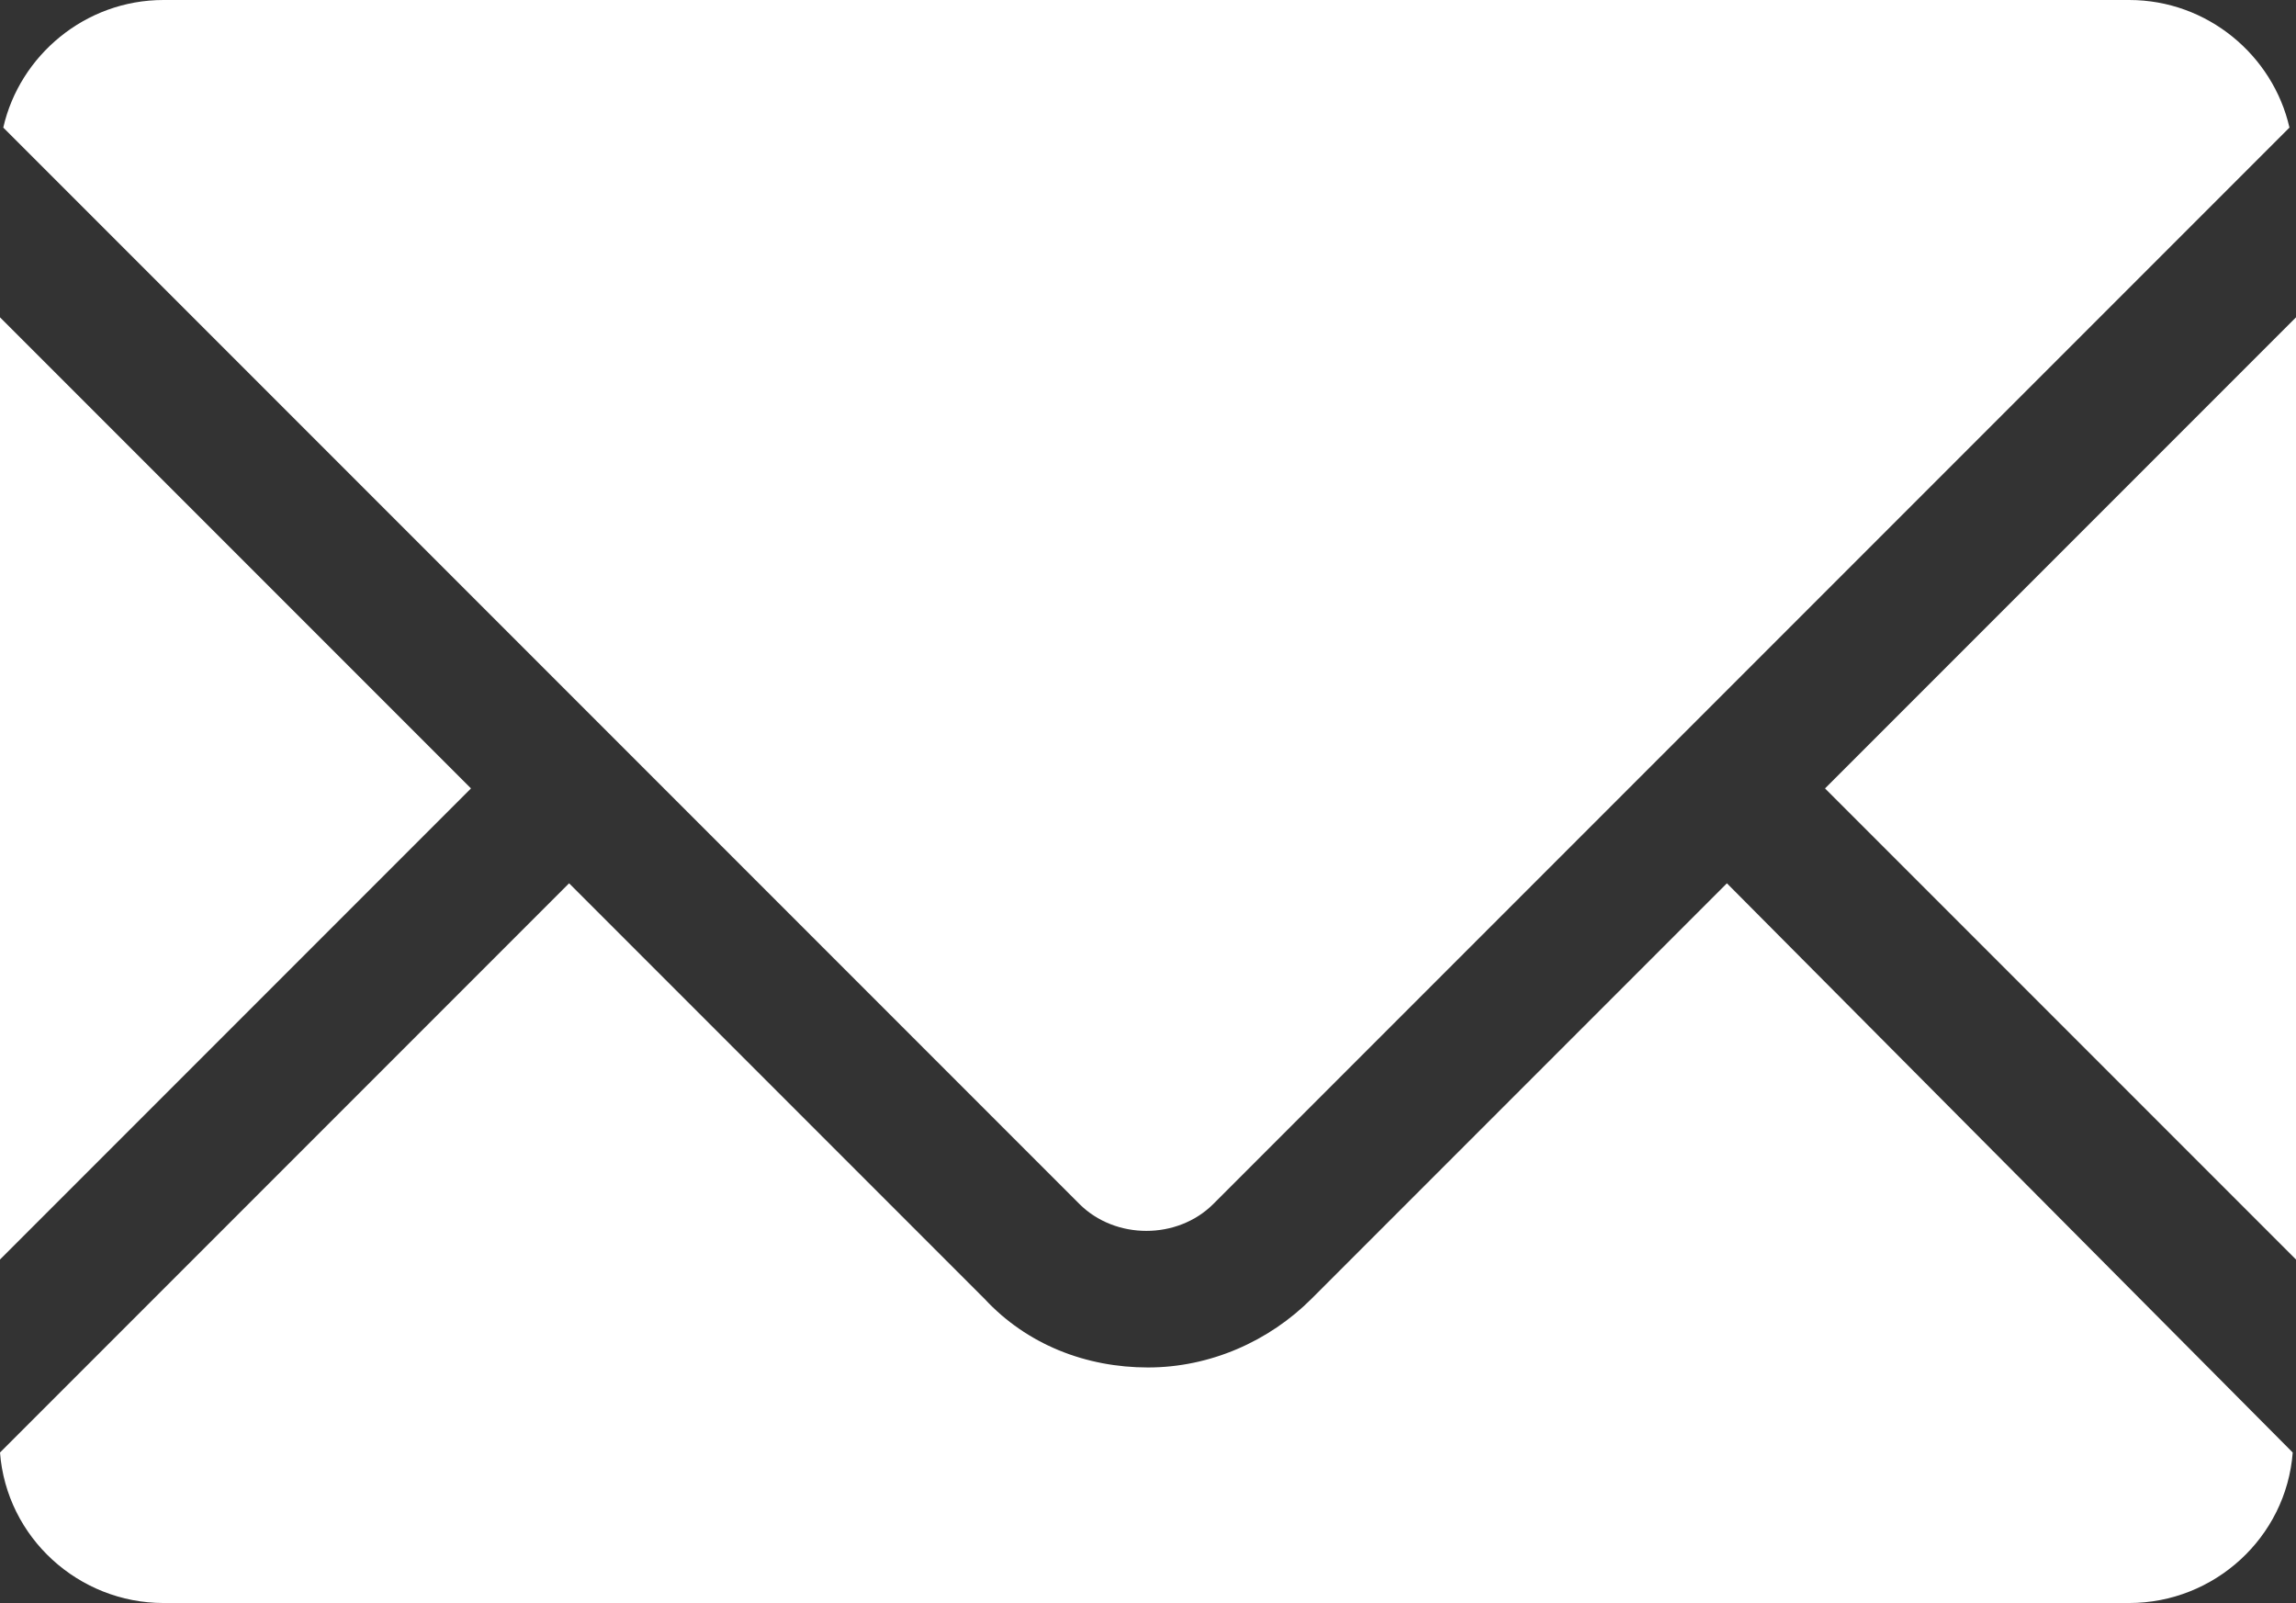 <?xml version="1.0" encoding="utf-8"?>
<!-- Generator: Adobe Illustrator 21.1.0, SVG Export Plug-In . SVG Version: 6.00 Build 0)  -->
<svg version="1.1" id="Layer_1" xmlns="http://www.w3.org/2000/svg" xmlns:xlink="http://www.w3.org/1999/xlink" x="0px" y="0px" viewBox="0 0 70.2 49" style="enable-background:new 0 0 70.2 49;" xml:space="preserve">
  <rect x="0" y="0" width="70.2" height="49" fill="#333333" stroke="none"/>
  <style type="text/css">
	.st0{fill:#FFFFFF;}
</style>
  <path class="st0" d="M70,3.9L37.1,36.8c-1.1,1.1-3,1.1-4.1,0L0.1,3.9C0.6,1.7,2.6,0,5,0h60.1C67.5,0,69.5,1.7,70,3.9 M30.1,39.7
	L17.4,27L0,44.4C0.2,47,2.4,49,5,49h60.1c2.6,0,4.8-2,5-4.6L52.8,27L40.1,39.7c-1.3,1.3-3.1,2.1-5,2.1
	C33.2,41.8,31.4,41.1,30.1,39.7 M55.8,24.1l14.4,14.4V9.7L55.8,24.1z M14.4,24.1L0,9.7v28.8L14.4,24.1z" />
</svg>